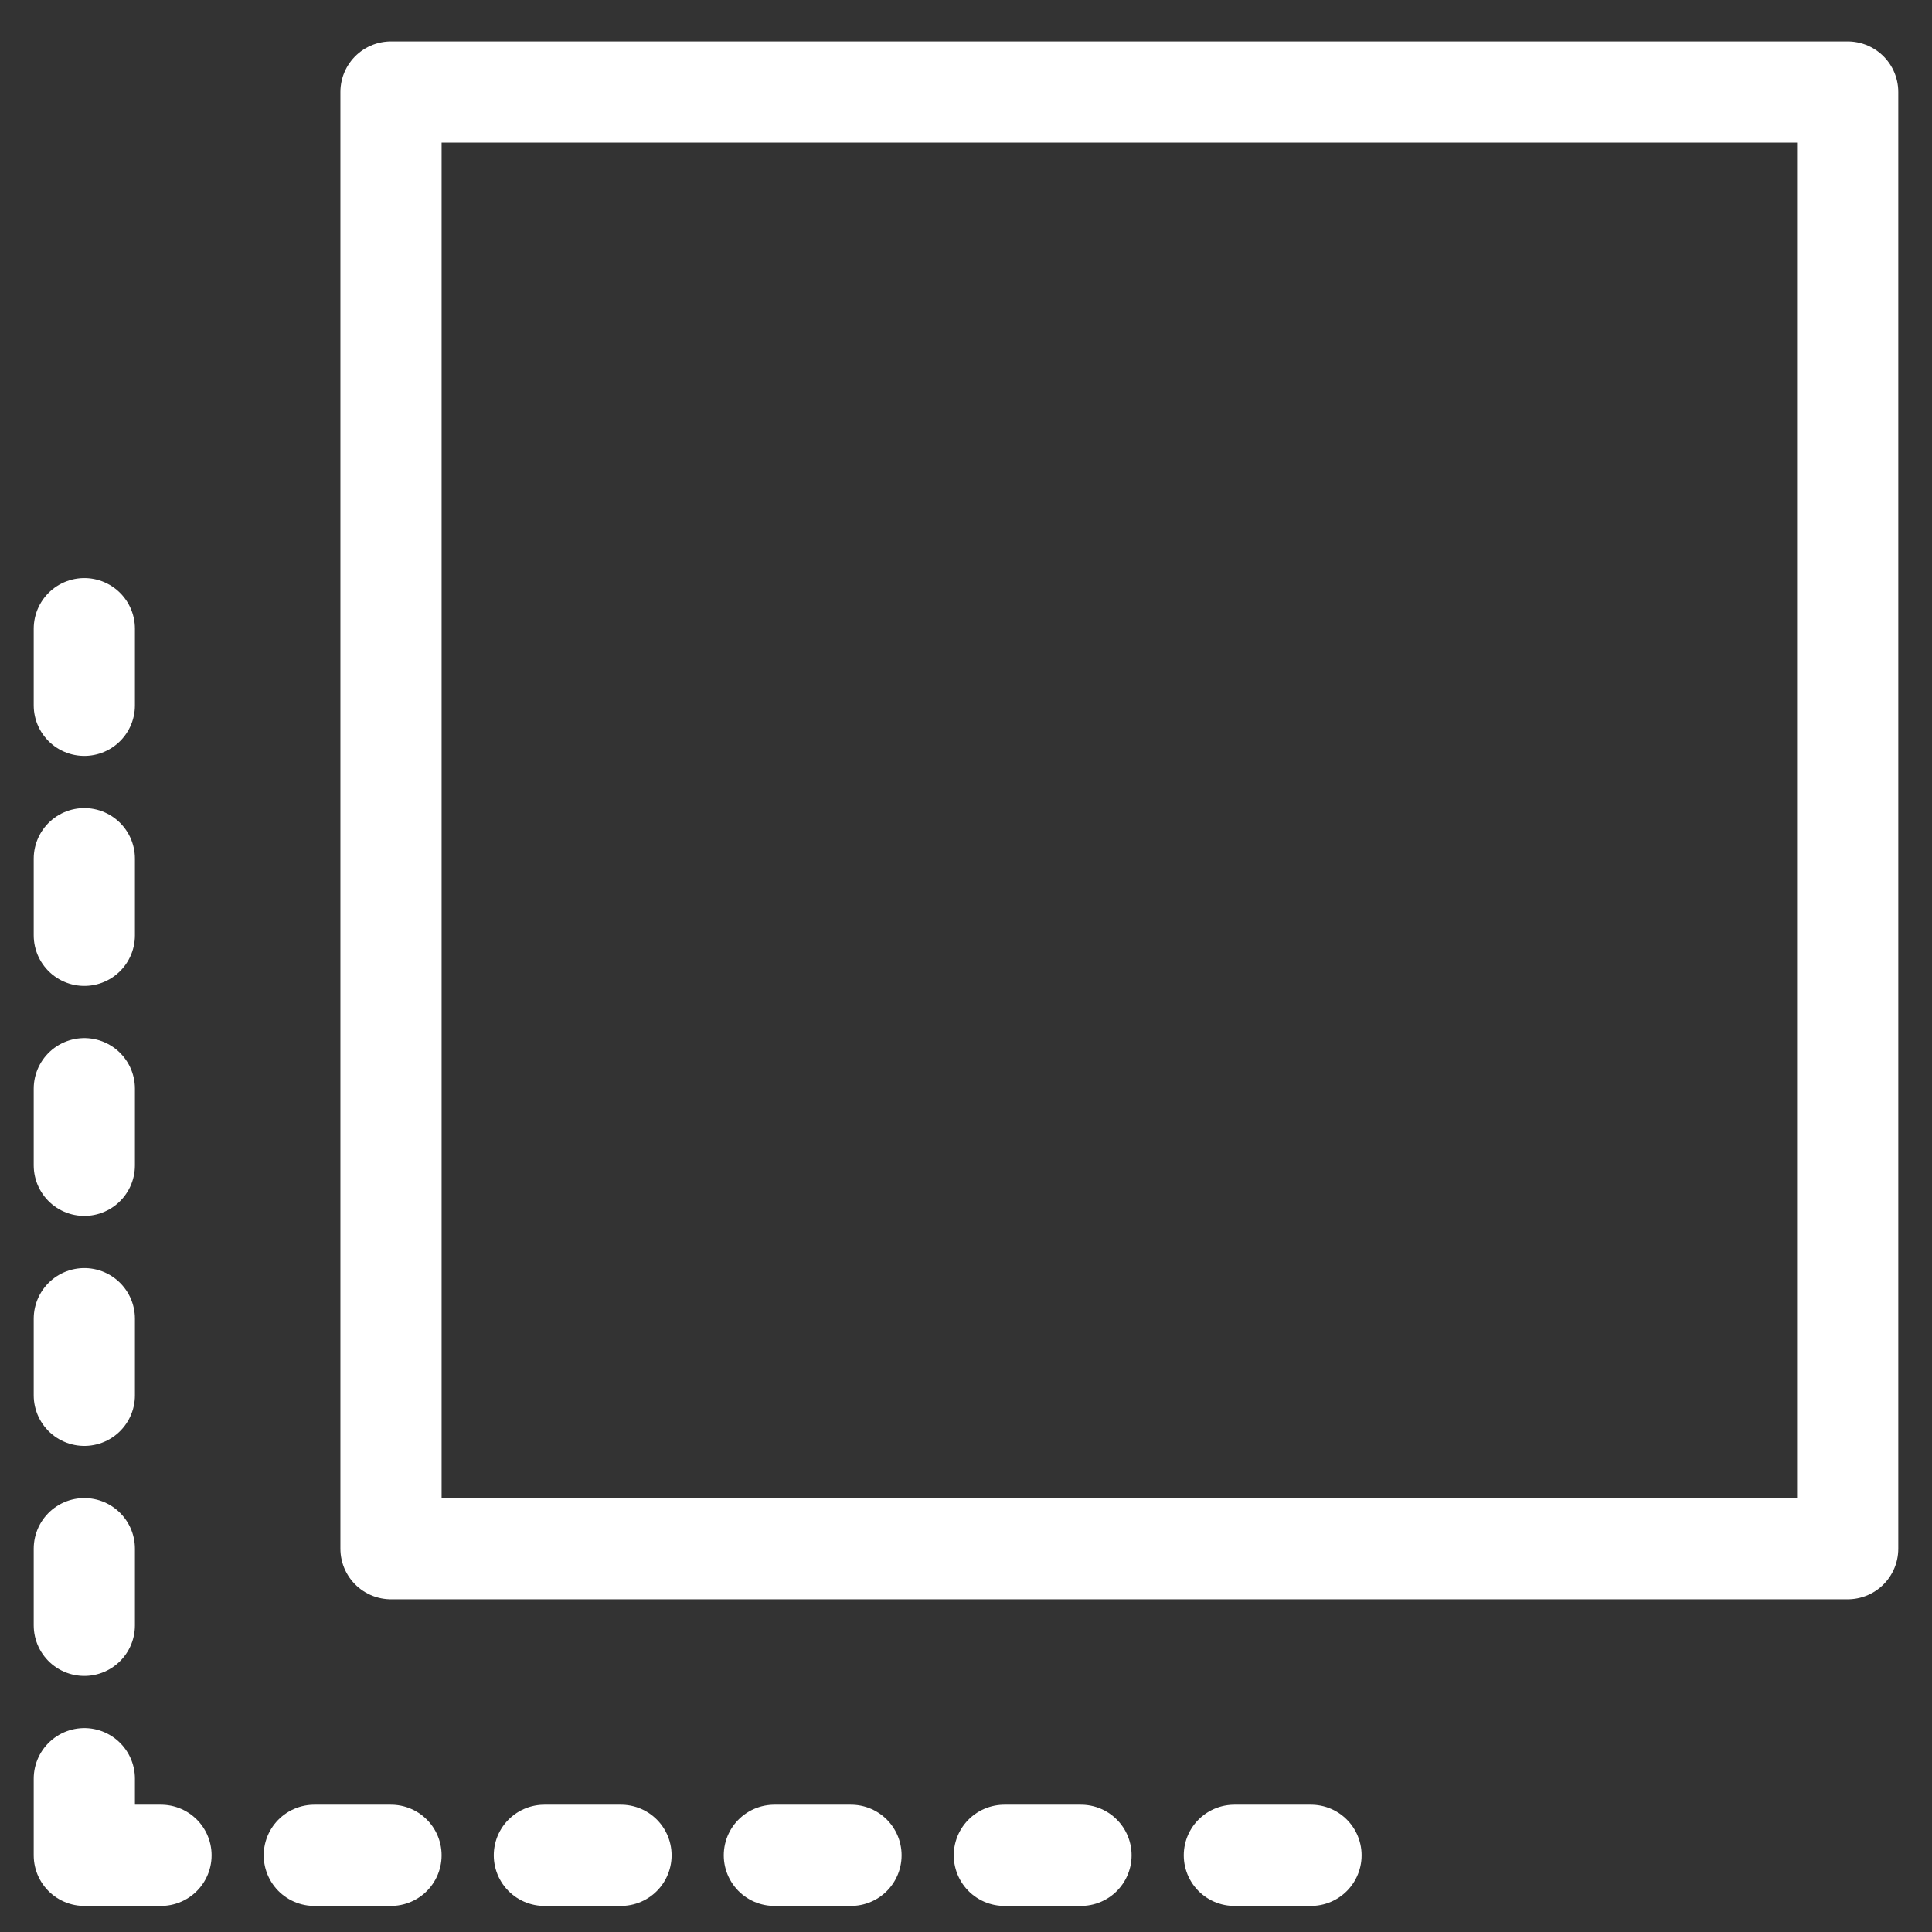 <svg width="42" height="42" viewBox="0 0 42 42" fill="none" xmlns="http://www.w3.org/2000/svg">
<rect x="0" y="0" width="42" height="42" fill="#333333" stroke="none"/>
<path d="M1.833 13.667V15.333" stroke="white" stroke-width="2.2" stroke-linecap="round" stroke-linejoin="round"/>
<path d="M8.5 40.333H6.833" stroke="white" stroke-width="2.2" stroke-linecap="round" stroke-linejoin="round"/>
<path d="M13.5 40.333H11.834" stroke="white" stroke-width="2.2" stroke-linecap="round" stroke-linejoin="round"/>
<path d="M18.5 40.333H16.834" stroke="white" stroke-width="2.2" stroke-linecap="round" stroke-linejoin="round"/>
<path d="M23.5 40.333H21.834" stroke="white" stroke-width="2.2" stroke-linecap="round" stroke-linejoin="round"/>
<path d="M28.5 40.333H26.834" stroke="white" stroke-width="2.2" stroke-linecap="round" stroke-linejoin="round"/>
<path d="M3.5 40.333H1.833V38.667" stroke="white" stroke-width="2.2" stroke-linecap="round" stroke-linejoin="round"/>
<path d="M1.833 35.333V33.667" stroke="white" stroke-width="2.2" stroke-linecap="round" stroke-linejoin="round"/>
<path d="M1.833 30.333V28.667" stroke="white" stroke-width="2.2" stroke-linecap="round" stroke-linejoin="round"/>
<path d="M1.833 25.333V23.667" stroke="white" stroke-width="2.2" stroke-linecap="round" stroke-linejoin="round"/>
<path d="M1.833 20.333V18.667" stroke="white" stroke-width="2.2" stroke-linecap="round" stroke-linejoin="round"/>
<path fill-rule="evenodd" clip-rule="evenodd" d="M8.5 33.667H40.167V2H8.5V33.667Z" stroke="white" stroke-width="2.2" stroke-linecap="round" stroke-linejoin="round"/>
</svg>
